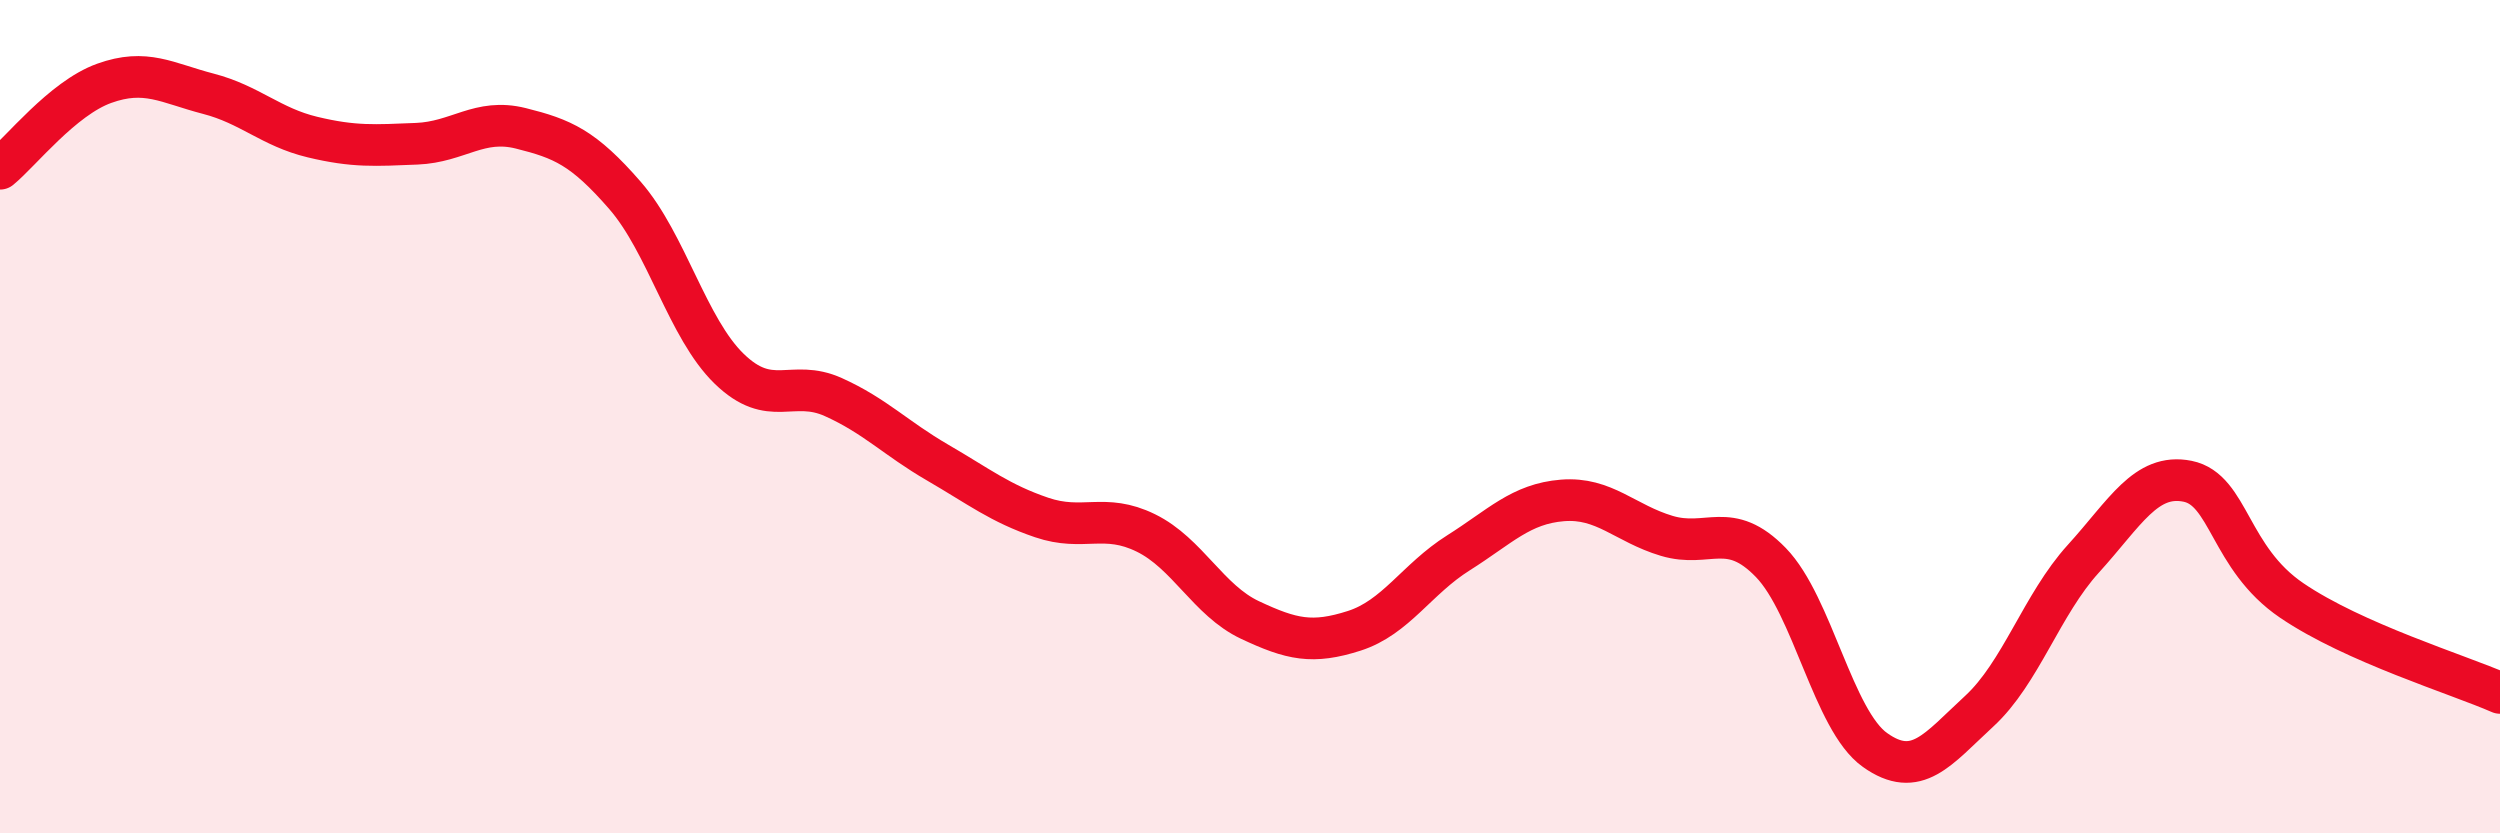 
    <svg width="60" height="20" viewBox="0 0 60 20" xmlns="http://www.w3.org/2000/svg">
      <path
        d="M 0,4.05 C 0.5,3.64 1.5,2.36 2.5,2 C 3.5,1.64 4,1.99 5,2.25 C 6,2.51 6.5,3.05 7.5,3.29 C 8.5,3.53 9,3.49 10,3.45 C 11,3.41 11.5,2.83 12.5,3.08 C 13.5,3.33 14,3.54 15,4.69 C 16,5.84 16.5,7.88 17.5,8.85 C 18.5,9.82 19,9.08 20,9.53 C 21,9.98 21.5,10.52 22.5,11.1 C 23.5,11.68 24,12.08 25,12.42 C 26,12.76 26.5,12.3 27.5,12.79 C 28.5,13.28 29,14.41 30,14.88 C 31,15.35 31.5,15.46 32.5,15.14 C 33.5,14.82 34,13.9 35,13.27 C 36,12.64 36.5,12.09 37.5,12.01 C 38.5,11.93 39,12.56 40,12.86 C 41,13.16 41.5,12.47 42.5,13.5 C 43.5,14.53 44,17.29 45,18 C 46,18.71 46.5,17.99 47.5,17.07 C 48.5,16.15 49,14.51 50,13.41 C 51,12.31 51.5,11.35 52.5,11.55 C 53.5,11.75 53.5,13.39 55,14.41 C 56.5,15.43 59,16.19 60,16.63L60 20L0 20Z"
        fill="#EB0A25"
        opacity="0.1"
        stroke-linecap="round"
        stroke-linejoin="round"
      />
      <path
        d="M 0,4.05 C 0.5,3.64 1.5,2.36 2.5,2 C 3.5,1.64 4,1.99 5,2.25 C 6,2.51 6.5,3.05 7.5,3.29 C 8.5,3.53 9,3.49 10,3.45 C 11,3.41 11.5,2.83 12.5,3.08 C 13.5,3.33 14,3.54 15,4.69 C 16,5.84 16.5,7.88 17.5,8.85 C 18.5,9.82 19,9.08 20,9.53 C 21,9.98 21.5,10.52 22.5,11.1 C 23.5,11.68 24,12.08 25,12.42 C 26,12.76 26.5,12.3 27.5,12.79 C 28.5,13.28 29,14.41 30,14.88 C 31,15.35 31.5,15.46 32.5,15.14 C 33.5,14.82 34,13.9 35,13.27 C 36,12.64 36.5,12.09 37.5,12.01 C 38.5,11.93 39,12.56 40,12.86 C 41,13.16 41.5,12.47 42.5,13.5 C 43.5,14.53 44,17.29 45,18 C 46,18.71 46.5,17.99 47.5,17.07 C 48.5,16.15 49,14.51 50,13.41 C 51,12.31 51.5,11.35 52.5,11.55 C 53.5,11.75 53.5,13.39 55,14.41 C 56.5,15.43 59,16.19 60,16.63"
        stroke="#EB0A25"
        stroke-width="1"
        fill="none"
        stroke-linecap="round"
        stroke-linejoin="round"
      />
    </svg>
  